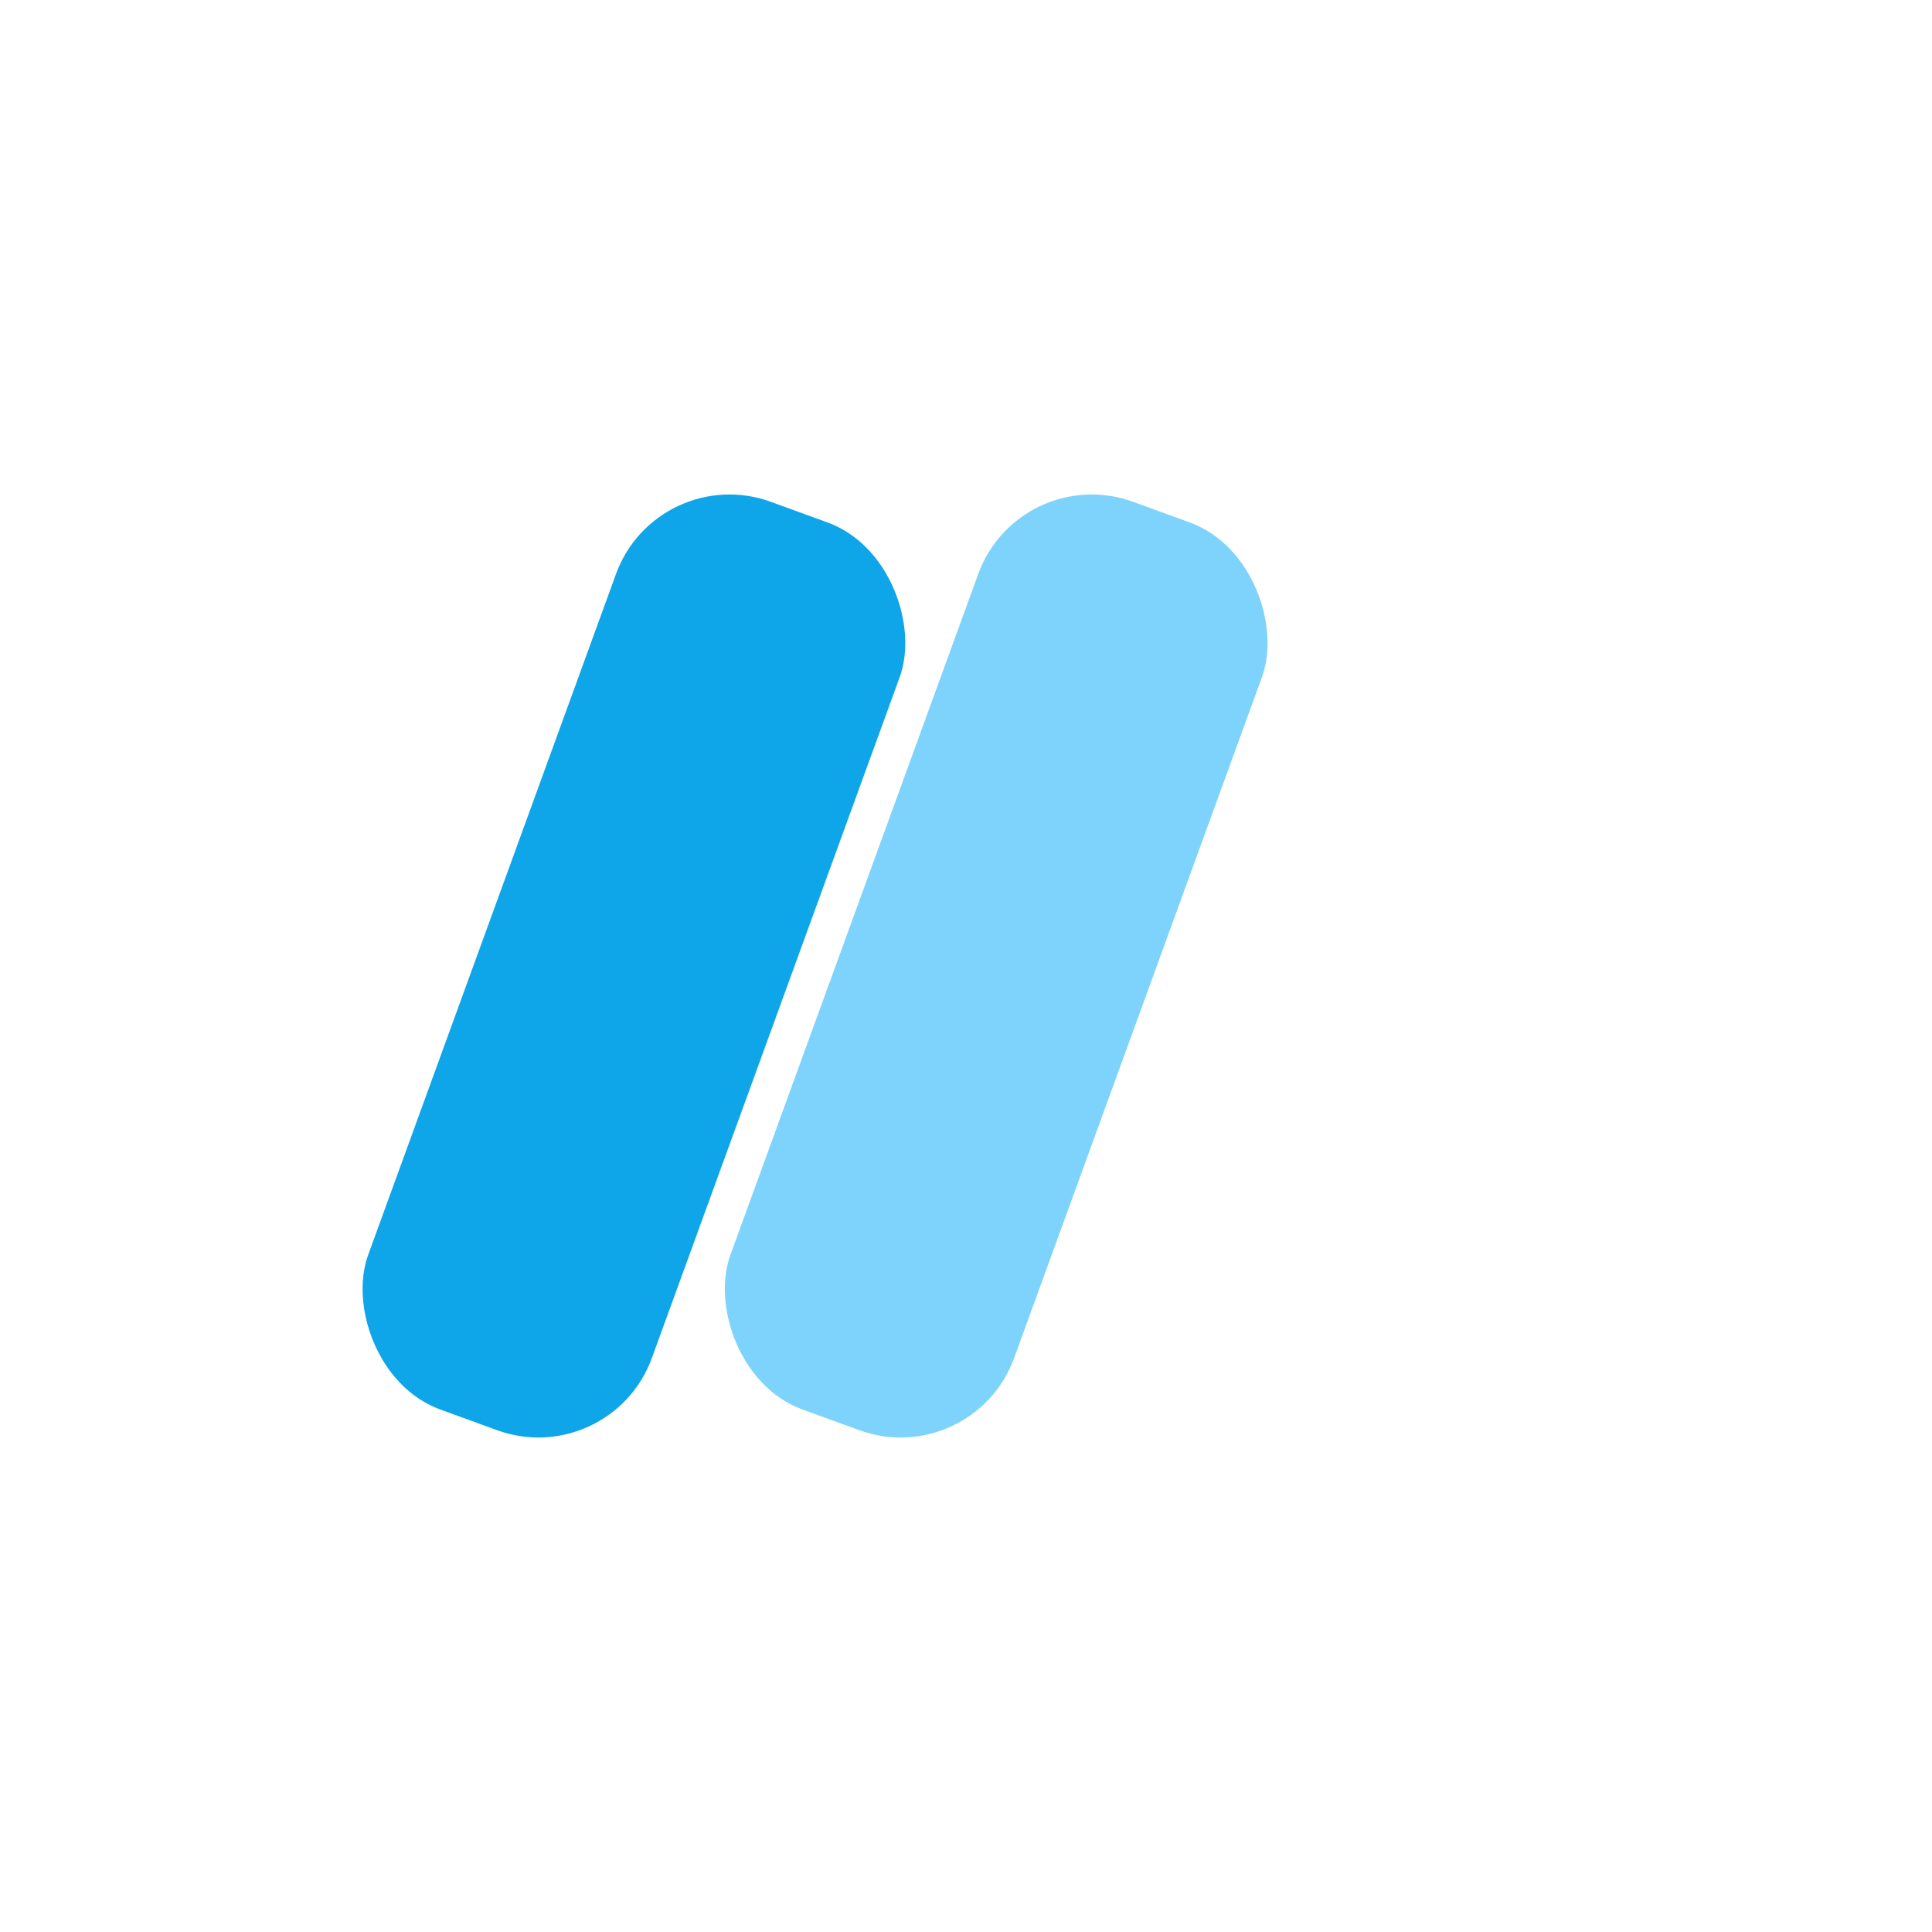 <svg width="32" height="32" viewBox="0 0 32 32" fill="none" xmlns="http://www.w3.org/2000/svg">
  <!-- Background bar (sky-500 - darker blue) -->
  <rect x="8" y="8" width="5" height="16" rx="2" transform="rotate(20 10.5 16)" fill="#0ea5e9"/>
  <!-- Foreground bar (sky-300 - lighter blue, offset with more space) -->
  <rect x="14" y="8" width="5" height="16" rx="2" transform="rotate(20 16.5 16)" fill="#7dd3fc"/>
</svg>
